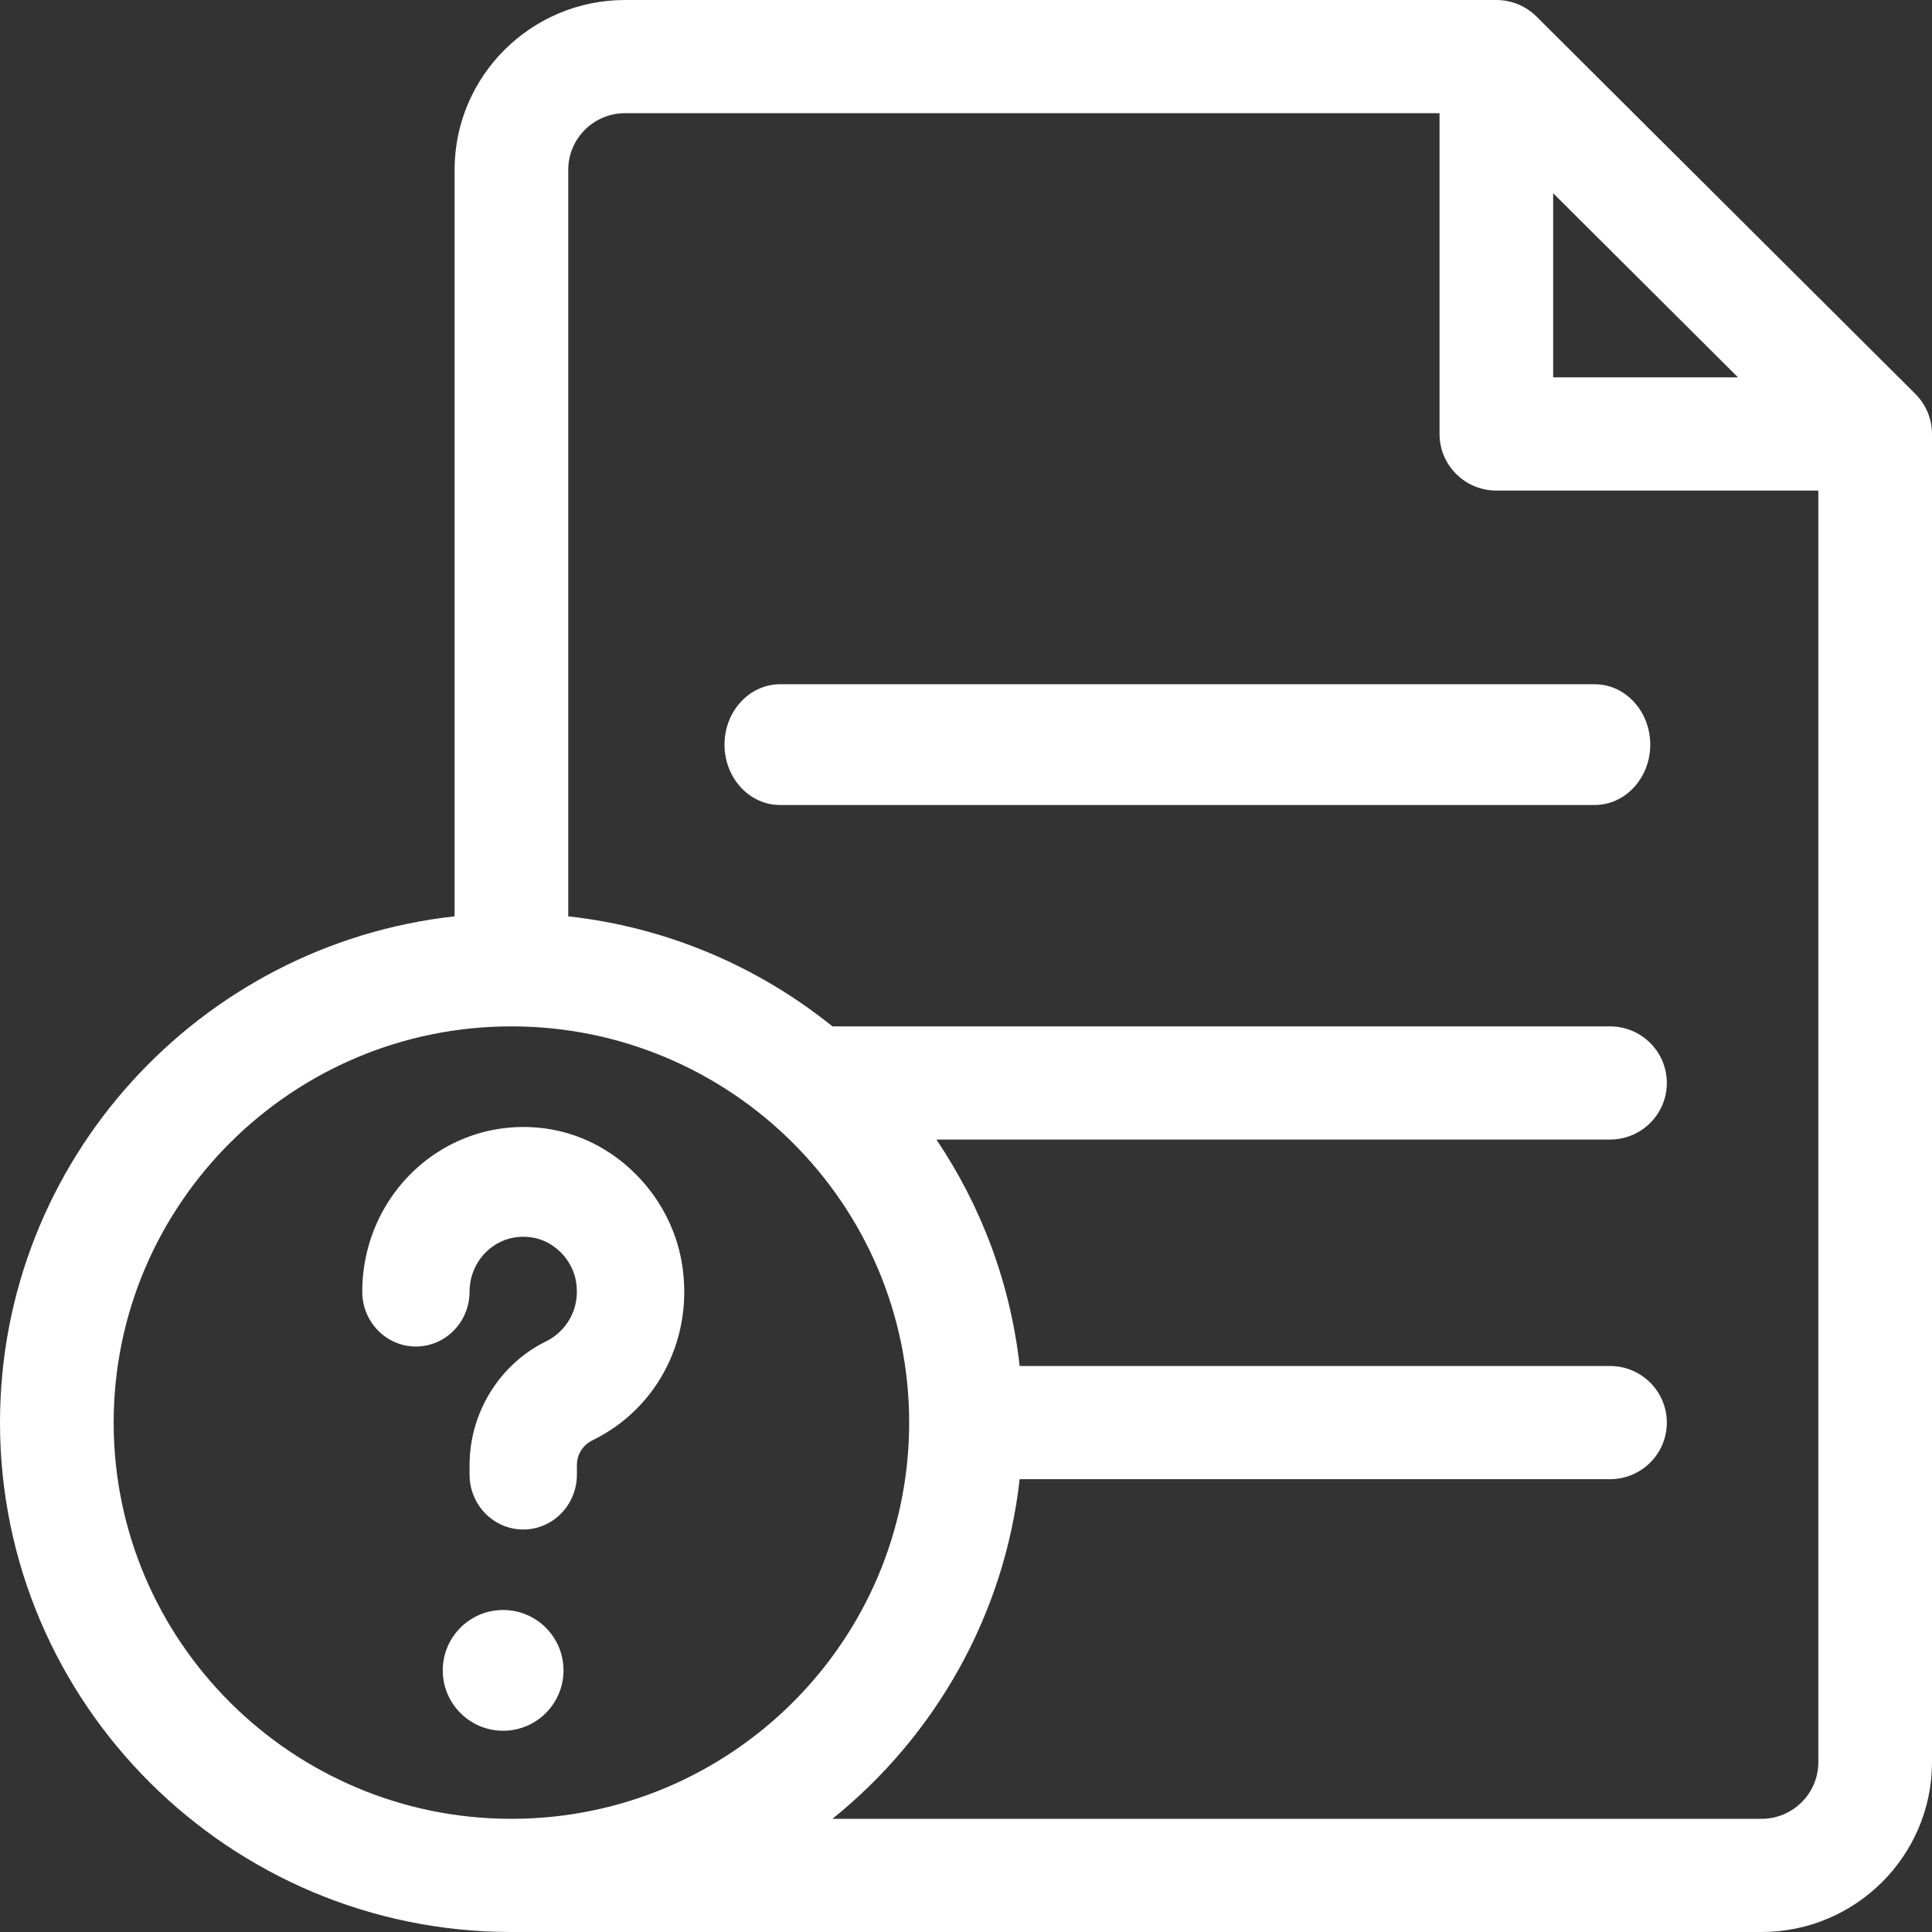 <?xml version="1.0" encoding="UTF-8"?>
<svg width="48px" height="48px" viewBox="0 0 48 48" version="1.1" xmlns="http://www.w3.org/2000/svg" xmlns:xlink="http://www.w3.org/1999/xlink">
    <rect x="0" y="0" width="48" height="48" fill="#333333" stroke="none"/>
    <title>file_2822671</title>
    <g id="页面-1" stroke="none" stroke-width="1" fill="none" fill-rule="evenodd">
        <g id="Web@1x_Enhulk-Contact-us_1920px" transform="translate(-320, -945)" fill="#FFFFFF" fill-rule="nonzero">
            <g id="file_2822671" transform="translate(320, 945)">
                <path d="M12.143,31.045 C12.45,30.782 12.844,30.676 13.252,30.75 C13.774,30.843 14.219,31.298 14.31,31.832 C14.434,32.553 14.029,33.1 13.572,33.323 C12.415,33.888 11.666,35.095 11.666,36.398 L11.666,36.636 C11.666,37.389 12.263,38 13,38 C13.736,38 14.333,37.389 14.333,36.636 L14.333,36.398 C14.333,36.136 14.481,35.901 14.72,35.784 C16.363,34.983 17.253,33.205 16.937,31.36 C16.653,29.709 15.328,28.353 13.713,28.063 C12.533,27.851 11.336,28.177 10.429,28.956 C9.521,29.736 9,30.879 9,32.091 C9,32.844 9.597,33.454 10.333,33.454 C11.069,33.454 11.666,32.844 11.666,32.091 C11.666,31.687 11.84,31.306 12.143,31.045 L12.143,31.045 Z" id="路径"></path>
                <circle id="椭圆形" cx="12.5" cy="41.5" r="1.5"></circle>
                <path d="M47.587,9.787 L38.175,0.412 C37.91,0.148 37.551,0 37.177,0 L15.529,0 C13.194,0 11.294,1.893 11.294,4.219 L11.294,22.766 C4.95,23.468 0,28.84 0,35.344 C0,42.322 5.7,48 12.706,48 L43.765,48 C46.1,48 48,46.107 48,43.781 L48,10.782 C48,10.409 47.851,10.051 47.587,9.787 Z M38.588,4.801 L43.18,9.375 L38.588,9.375 L38.588,4.801 Z M2.824,35.344 C2.824,29.916 7.257,25.5 12.706,25.5 C18.155,25.5 22.588,29.916 22.588,35.344 C22.588,40.772 18.155,45.188 12.706,45.188 C7.257,45.188 2.824,40.772 2.824,35.344 Z M43.765,45.188 L20.682,45.188 C23.22,43.143 24.954,40.148 25.333,36.75 L40,36.75 C40.78,36.75 41.412,36.12 41.412,35.344 C41.412,34.567 40.78,33.938 40,33.938 L25.333,33.938 C25.103,31.873 24.373,29.957 23.265,28.312 L40,28.312 C40.78,28.312 41.412,27.683 41.412,26.906 C41.412,26.13 40.78,25.5 40,25.5 L20.682,25.5 C18.845,24.02 16.587,23.039 14.118,22.766 L14.118,4.219 C14.118,3.443 14.751,2.812 15.529,2.812 L35.765,2.812 L35.765,10.781 C35.765,11.558 36.397,12.188 37.176,12.188 L45.176,12.188 L45.176,43.781 C45.176,44.557 44.543,45.188 43.765,45.188 Z" id="形状"></path>
                <path d="M39.62,17 L19.38,17 C18.618,17 18,17.672 18,18.5 C18,19.328 18.618,20 19.38,20 L39.62,20 C40.382,20 41,19.328 41,18.5 C41,17.672 40.382,17 39.62,17 Z" id="路径"></path>
            </g>
        </g>
    </g>
</svg>